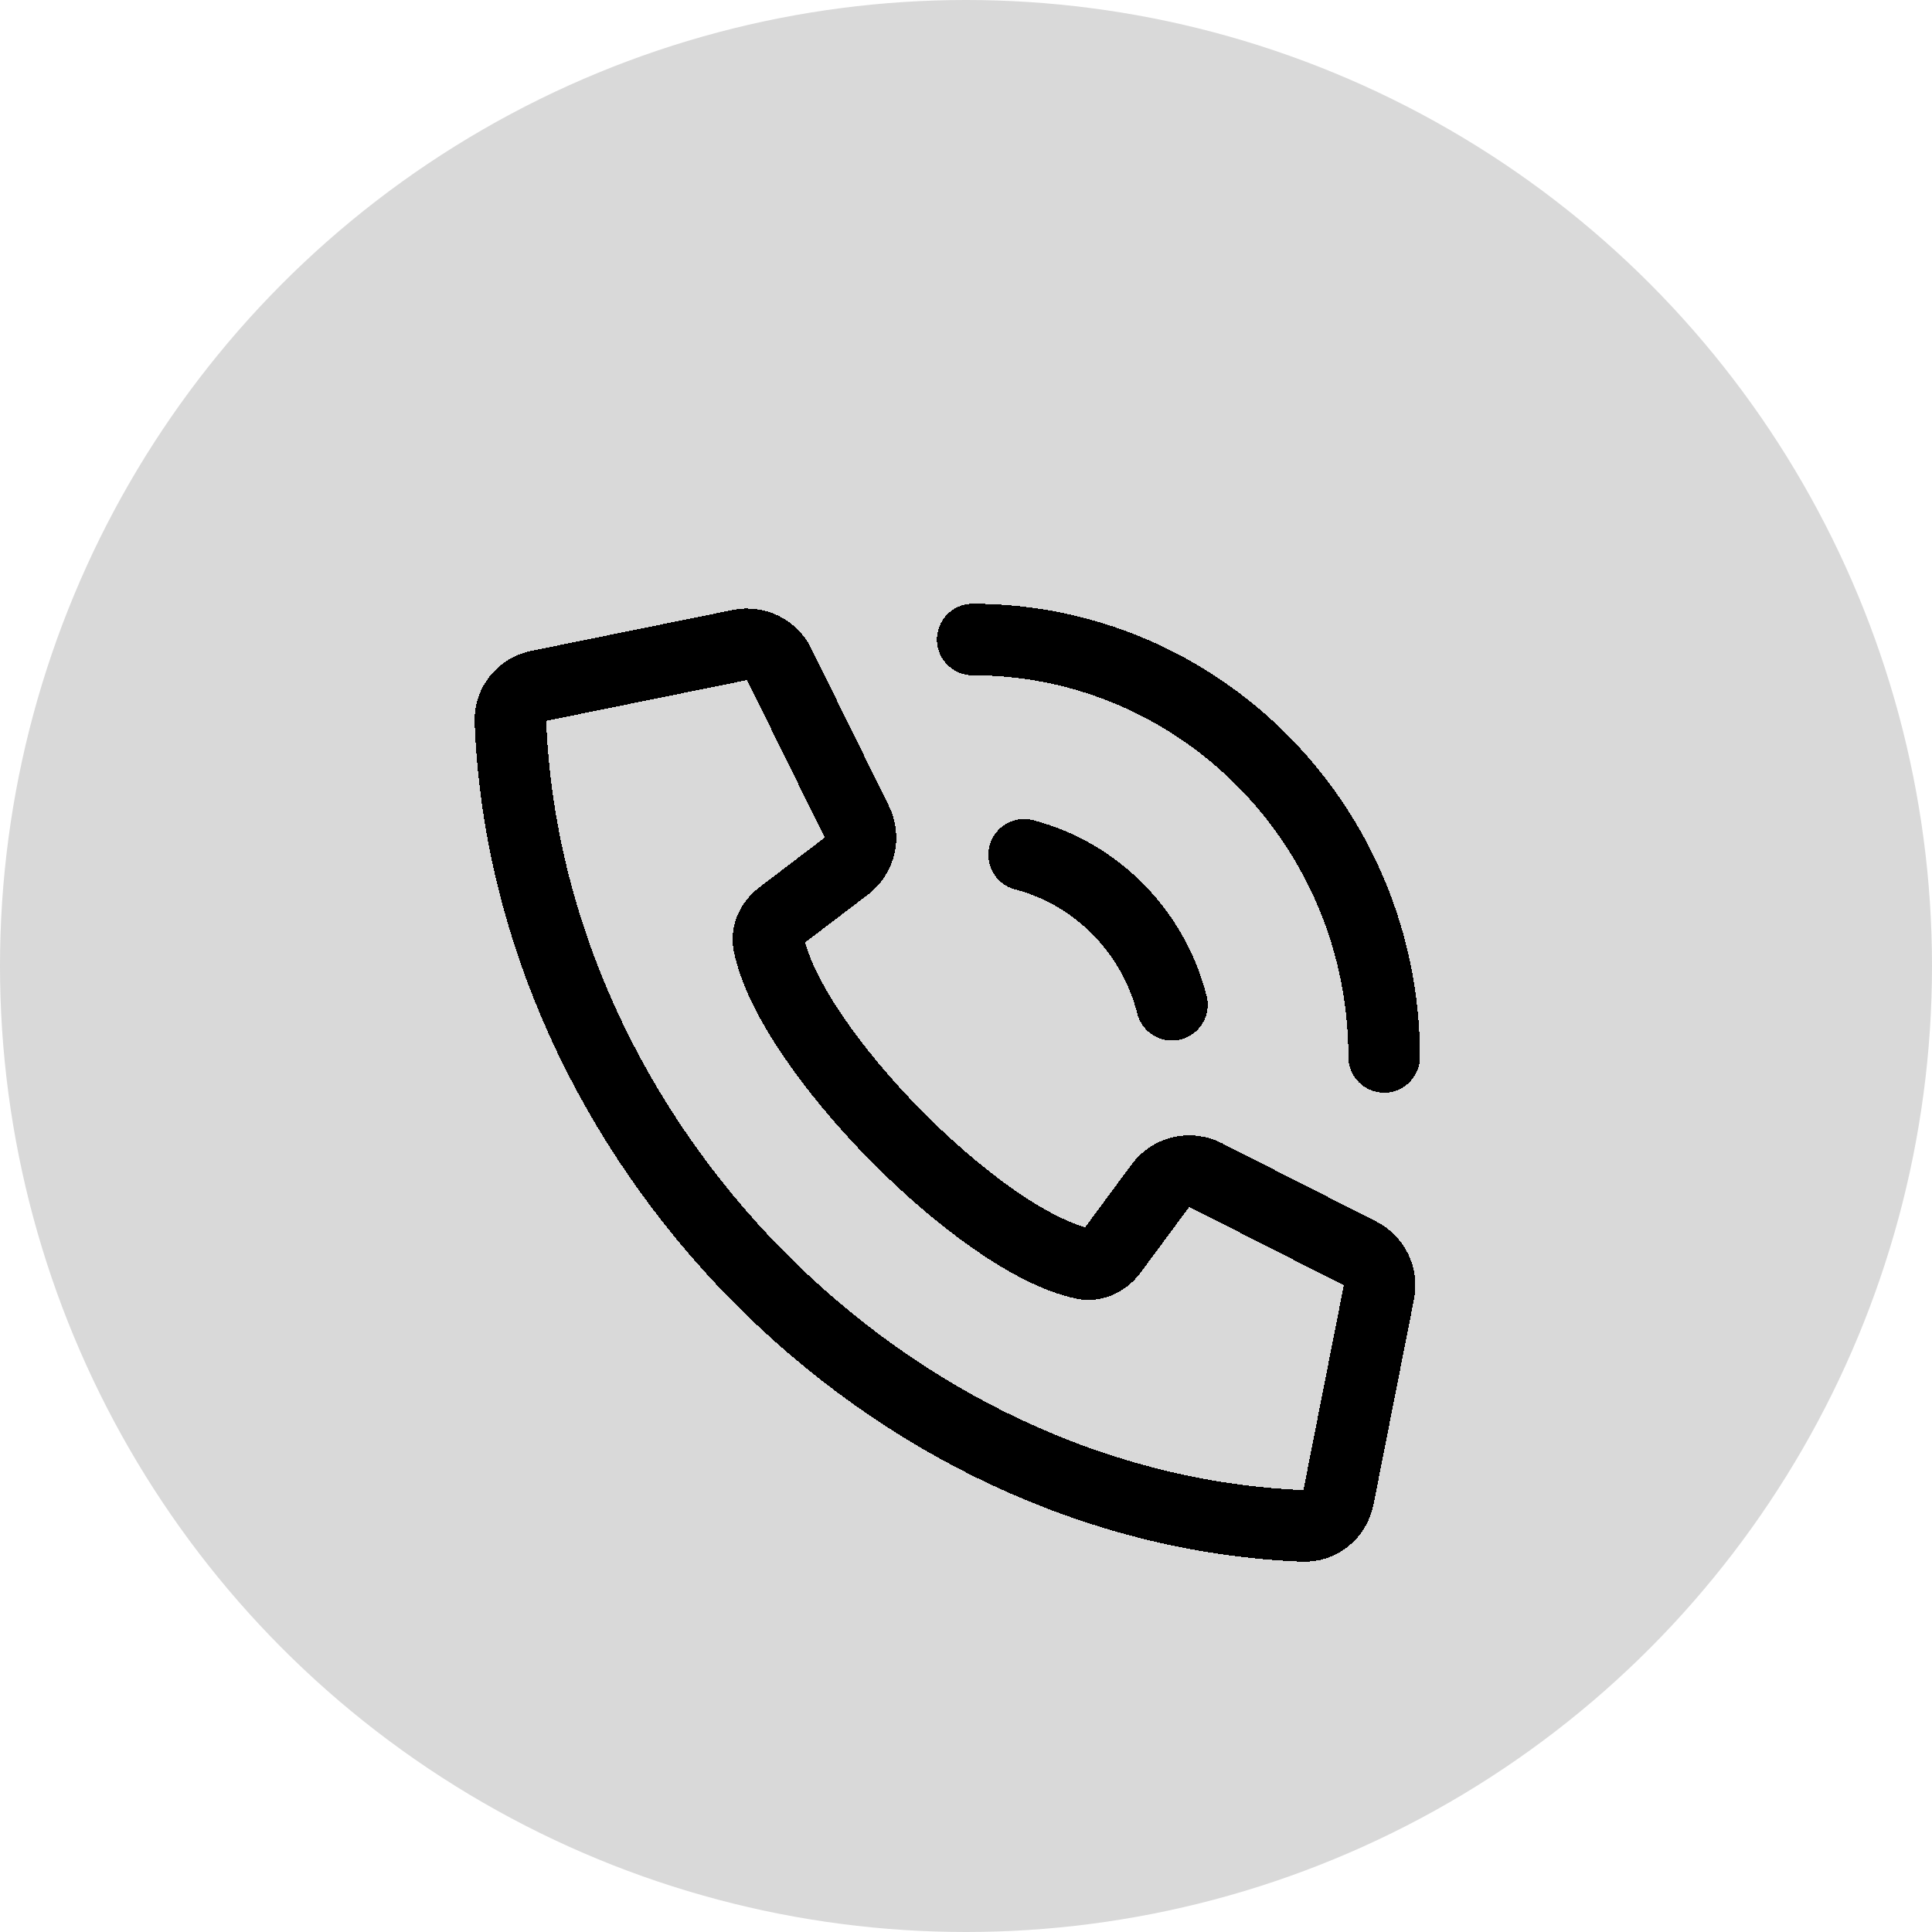 <svg width="108" height="108" viewBox="0 0 108 108" fill="none" xmlns="http://www.w3.org/2000/svg">
<circle cx="54" cy="54" r="54" fill="#D9D9D9"/>
<g filter="url(#filter0_d_2109_342)">
<path d="M77.375 55.083C77.375 42.197 67.078 31.75 54.375 31.75M57.25 43.784C61.291 44.839 64.473 48.067 65.513 52.167M62.162 65.939L64.87 62.276C65.45 61.491 66.512 61.24 67.383 61.681L76.025 66.065C76.823 66.47 77.255 67.357 77.082 68.236L74.818 79.72C74.633 80.658 73.809 81.339 72.855 81.3C49.639 80.369 29.432 59.858 28.531 36.303C28.495 35.352 29.17 34.531 30.102 34.342L41.365 32.056C42.255 31.876 43.155 32.318 43.556 33.132L47.897 41.939C48.32 42.797 48.075 43.835 47.314 44.414L43.664 47.191C43.167 47.57 42.857 48.159 42.98 48.771C44.147 54.616 54.787 65.419 60.566 66.637C61.187 66.768 61.785 66.449 62.162 65.939Z" stroke="black" stroke-width="4" stroke-linecap="round" stroke-linejoin="round" shape-rendering="crispEdges"/>
</g>
<defs>
<filter id="filter0_d_2109_342" x="22.53" y="29.75" width="60.846" height="61.552" filterUnits="userSpaceOnUse" color-interpolation-filters="sRGB">
<feFlood flood-opacity="0" result="BackgroundImageFix"/>
<feColorMatrix in="SourceAlpha" type="matrix" values="0 0 0 0 0 0 0 0 0 0 0 0 0 0 0 0 0 0 127 0" result="hardAlpha"/>
<feOffset dy="4"/>
<feGaussianBlur stdDeviation="2"/>
<feComposite in2="hardAlpha" operator="out"/>
<feColorMatrix type="matrix" values="0 0 0 0 0 0 0 0 0 0 0 0 0 0 0 0 0 0 0.25 0"/>
<feBlend mode="normal" in2="BackgroundImageFix" result="effect1_dropShadow_2109_342"/>
<feBlend mode="normal" in="SourceGraphic" in2="effect1_dropShadow_2109_342" result="shape"/>
</filter>
</defs>
</svg>
